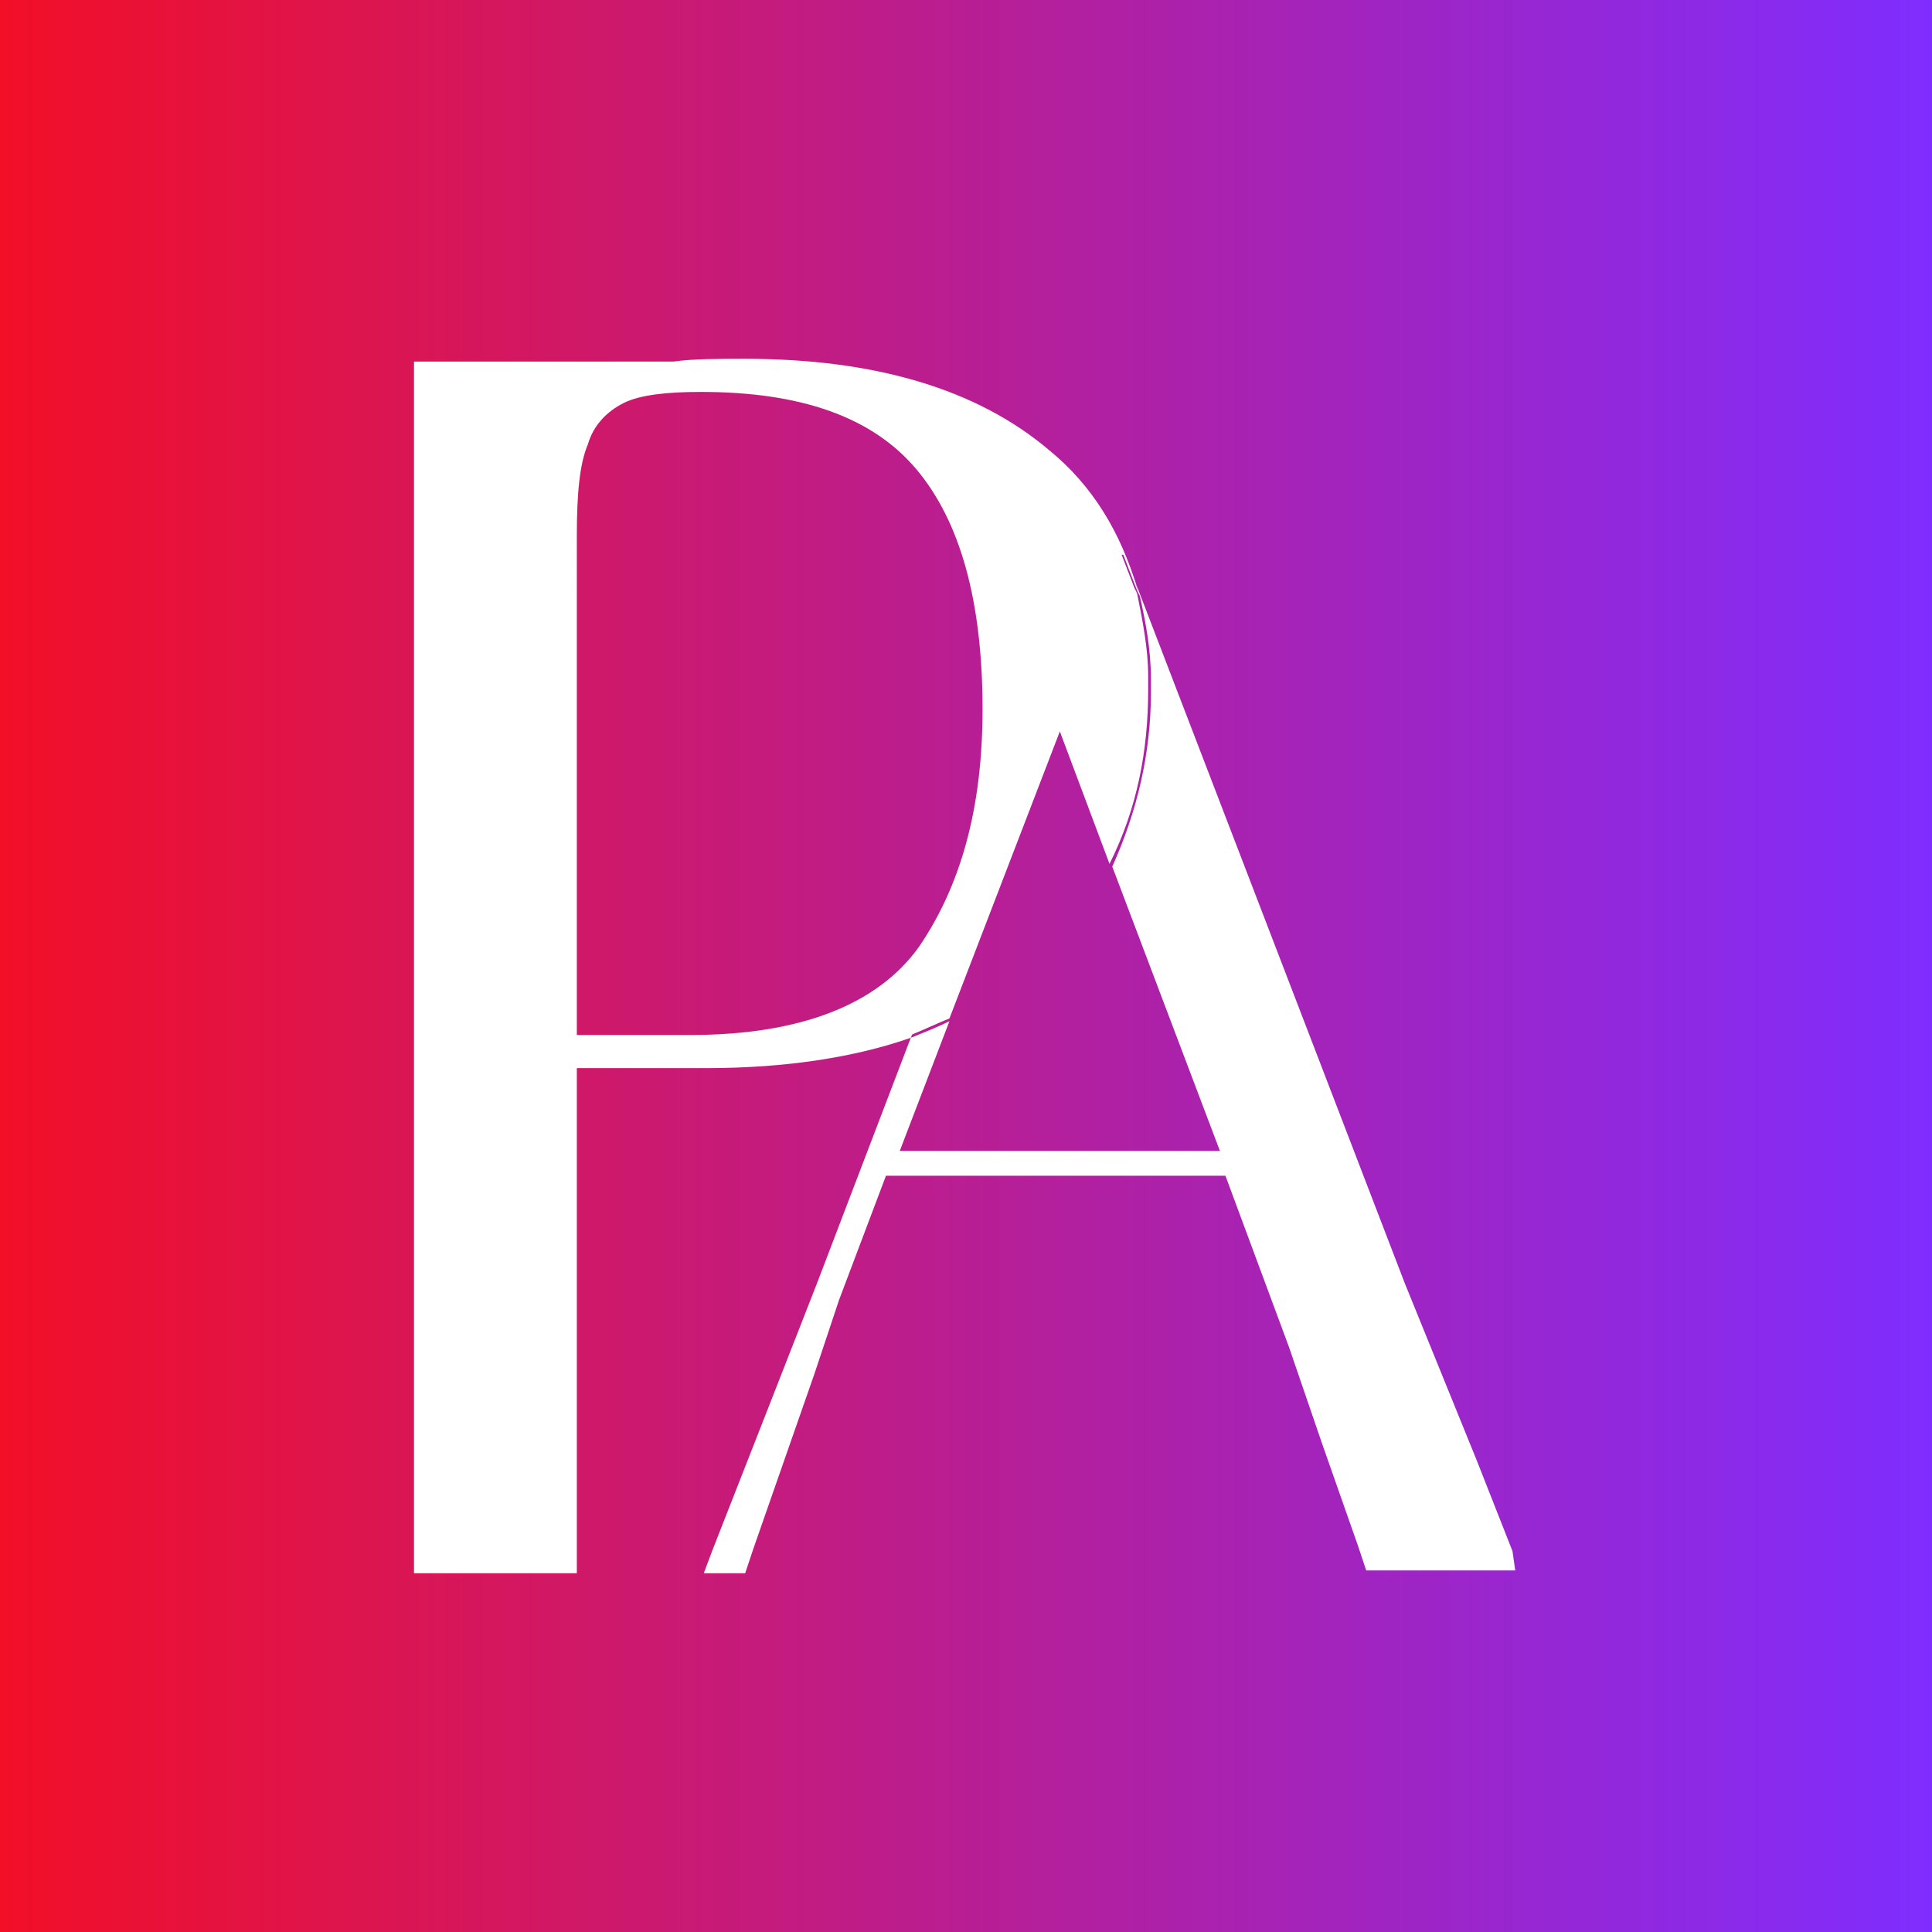 <?xml version="1.0" encoding="utf-8"?>
<!-- Generator: Adobe Illustrator 26.2.1, SVG Export Plug-In . SVG Version: 6.00 Build 0)  -->
<svg version="1.1"
	 id="svg2" inkscape:version="1.3.2 (091e20e, 2023-11-25)" sodipodi:docname="favicon.svg" xmlns:inkscape="http://www.inkscape.org/namespaces/inkscape" xmlns:sodipodi="http://sodipodi.sourceforge.net/DTD/sodipodi-0.dtd" xmlns:svg="http://www.w3.org/2000/svg"
	 xmlns="http://www.w3.org/2000/svg" xmlns:xlink="http://www.w3.org/1999/xlink" x="0px" y="0px" viewBox="0 0 70 70"
	 style="enable-background:new 0 0 70 70;" xml:space="preserve">
<rect x="0" y="0" width="70" height="70" fill="#333333" stroke="none"/>
<style type="text/css">
	.st0{fill:url(#SVGID_1_);}
	.st1{fill:none;}
	.st2{fill:#FFFFFF;}
</style>
<sodipodi:namedview  bordercolor="#000000" borderopacity="0.25" id="namedview2" inkscape:current-layer="svg2" inkscape:cx="44.028219" inkscape:cy="73.28921" inkscape:deskcolor="#d1d1d1" inkscape:document-units="pt" inkscape:pagecheckerboard="true" inkscape:pageopacity="0.0" inkscape:showpageshadow="2" inkscape:window-height="1307" inkscape:window-maximized="0" inkscape:window-width="1728" inkscape:window-x="1728" inkscape:window-y="25" inkscape:zoom="3.6567457" pagecolor="#ffffff" showgrid="false">
	</sodipodi:namedview>
<linearGradient id="SVGID_1_" gradientUnits="userSpaceOnUse" x1="-1.935405e-09" y1="35" x2="70" y2="35">
	<stop  offset="0" style="stop-color:#F20F27"/>
	<stop  offset="1" style="stop-color:#7F2DFF"/>
</linearGradient>
<rect x="0" y="0" class="st0" width="70" height="70"/>
<g>
	<path class="st1" d="M25.4,14.2c-1.3,0-2.2,0.1-2.8,0.4c-0.6,0.3-1.1,0.8-1.3,1.5c-0.2,0.7-0.4,1.8-0.4,3.3v18.1H25
		c4,0,6.7-1.1,8.3-3.2c1.5-2.1,2.3-5,2.3-8.6c0-3.9-0.8-6.9-2.4-8.7C31.7,15.1,29.1,14.2,25.4,14.2z"/>
	<polygon class="st1" points="34.4,37 32.6,41.7 44.1,41.7 40.2,31.3 38.4,26.5 	"/>
	<path class="st1" d="M41.7,24.5c0,0.2,0,0.3,0,0.5C41.7,24.9,41.7,24.7,41.7,24.5z"/>
	<path class="st2" d="M40.7,20.1l0.5,1.3c0,0,0-0.1,0-0.1c-0.6-2-1.6-3.7-3.2-5C35.4,14.1,31.7,13,27,13c-1,0-1.9,0-2.6,0.1l-3.4,0
		l-3.2,0c-1,0-2,0-2.8,0v3.1v36.6l0,4.2c1,0,2,0,3.1,0c1,0,1.9,0,2.8,0l0-7.3v-11h4.7c2.9,0,5.4-0.4,7.4-1.1l6.8-17.5H40.7z
		 M33.3,34.3c-1.5,2.1-4.3,3.2-8.3,3.2h-4.1V19.4c0-1.5,0.1-2.6,0.4-3.3c0.2-0.7,0.7-1.2,1.3-1.5c0.6-0.3,1.6-0.4,2.8-0.4
		c3.6,0,6.2,0.9,7.8,2.8c1.6,1.9,2.4,4.8,2.4,8.7C35.6,29.3,34.8,32.1,33.3,34.3z"/>
	<path class="st2" d="M54.8,56.2l-1.3-3.3l-2.6-6.4L41.1,21c0,0.1,0.1,0.2,0.1,0.3c0,0,0,0.1,0,0.1l0.1,0.2c0.2,0.9,0.4,1.9,0.4,3
		c0,0.2,0,0.3,0,0.5c0,2.2-0.5,4.3-1.4,6.3l3.9,10.3H32.6l1.8-4.7c-0.4,0.2-0.9,0.4-1.4,0.6l-3.4,8.9l-1.8,4.6l-2,5.1L25.5,57H27
		l0.3-0.9l2.2-6.3l0.9-2.7l1.7-4.5h12.3l2.3,6.2l0,0l1.2,3.5l1.3,3.7l0.3,0.9h5.4L54.8,56.2z"/>
	<path class="st2" d="M38.4,26.5l1.8,4.8c1-2,1.4-4.1,1.4-6.3c0-0.2,0-0.3,0-0.5c0-1-0.2-2-0.4-3l-0.1-0.2l-0.5-1.3h-0.8l-6.8,17.5
		c0.5-0.2,0.9-0.4,1.4-0.6L38.4,26.5z"/>
</g>
</svg>
